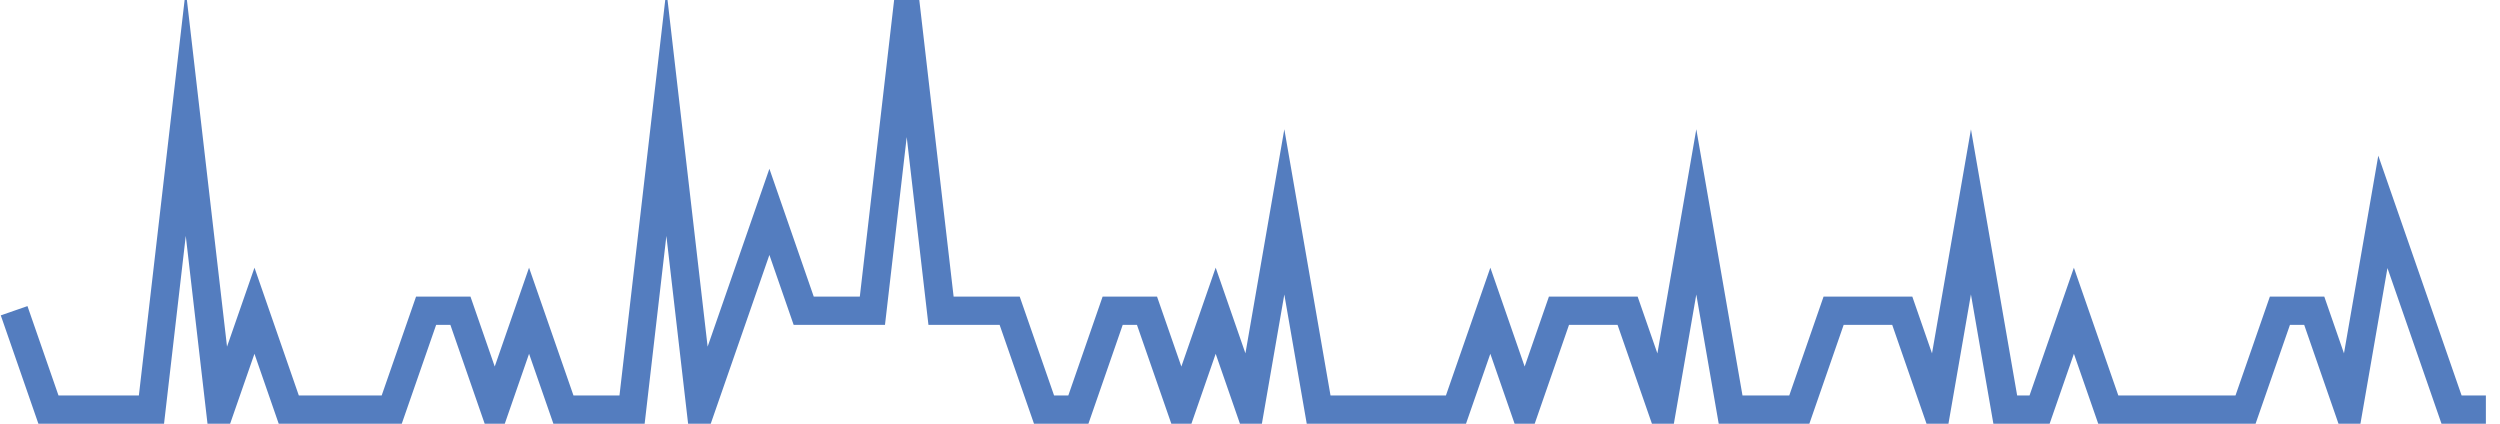 <?xml version="1.0" encoding="UTF-8"?>
<svg xmlns="http://www.w3.org/2000/svg" xmlns:xlink="http://www.w3.org/1999/xlink" width="177pt" height="30pt" viewBox="0 0 177 30" version="1.1">
<g id="surface23067696">
<path style="fill:none;stroke-width:2;stroke-linecap:butt;stroke-linejoin:miter;stroke:rgb(32.941%,49.02%,74.902%);stroke-opacity:1;stroke-miterlimit:10;" d="M 1 22 L 3.43 29 L 10.723 29 L 13.152 8 L 15.582 29 L 18.016 22 L 20.445 29 L 27.734 29 L 30.168 22 L 32.598 22 L 35.027 29 L 37.457 22 L 39.891 29 L 44.75 29 L 47.18 8 L 49.609 29 L 52.043 22 L 54.473 15 L 56.902 22 L 61.766 22 L 64.195 1 L 66.625 22 L 71.484 22 L 73.918 29 L 76.348 29 L 78.777 22 L 81.207 22 L 83.641 29 L 86.07 22 L 88.5 29 L 90.93 15 L 93.359 29 L 103.082 29 L 105.516 22 L 107.945 29 L 110.375 22 L 115.234 22 L 117.668 29 L 120.098 15 L 122.527 29 L 127.391 29 L 129.82 22 L 134.68 22 L 137.109 29 L 139.543 15 L 141.973 29 L 144.402 29 L 146.832 22 L 149.266 29 L 158.984 29 L 161.418 22 L 163.848 22 L 166.277 29 L 168.707 15 L 171.141 22 L 173.57 29 L 176 29 "/>
</g>
</svg>
